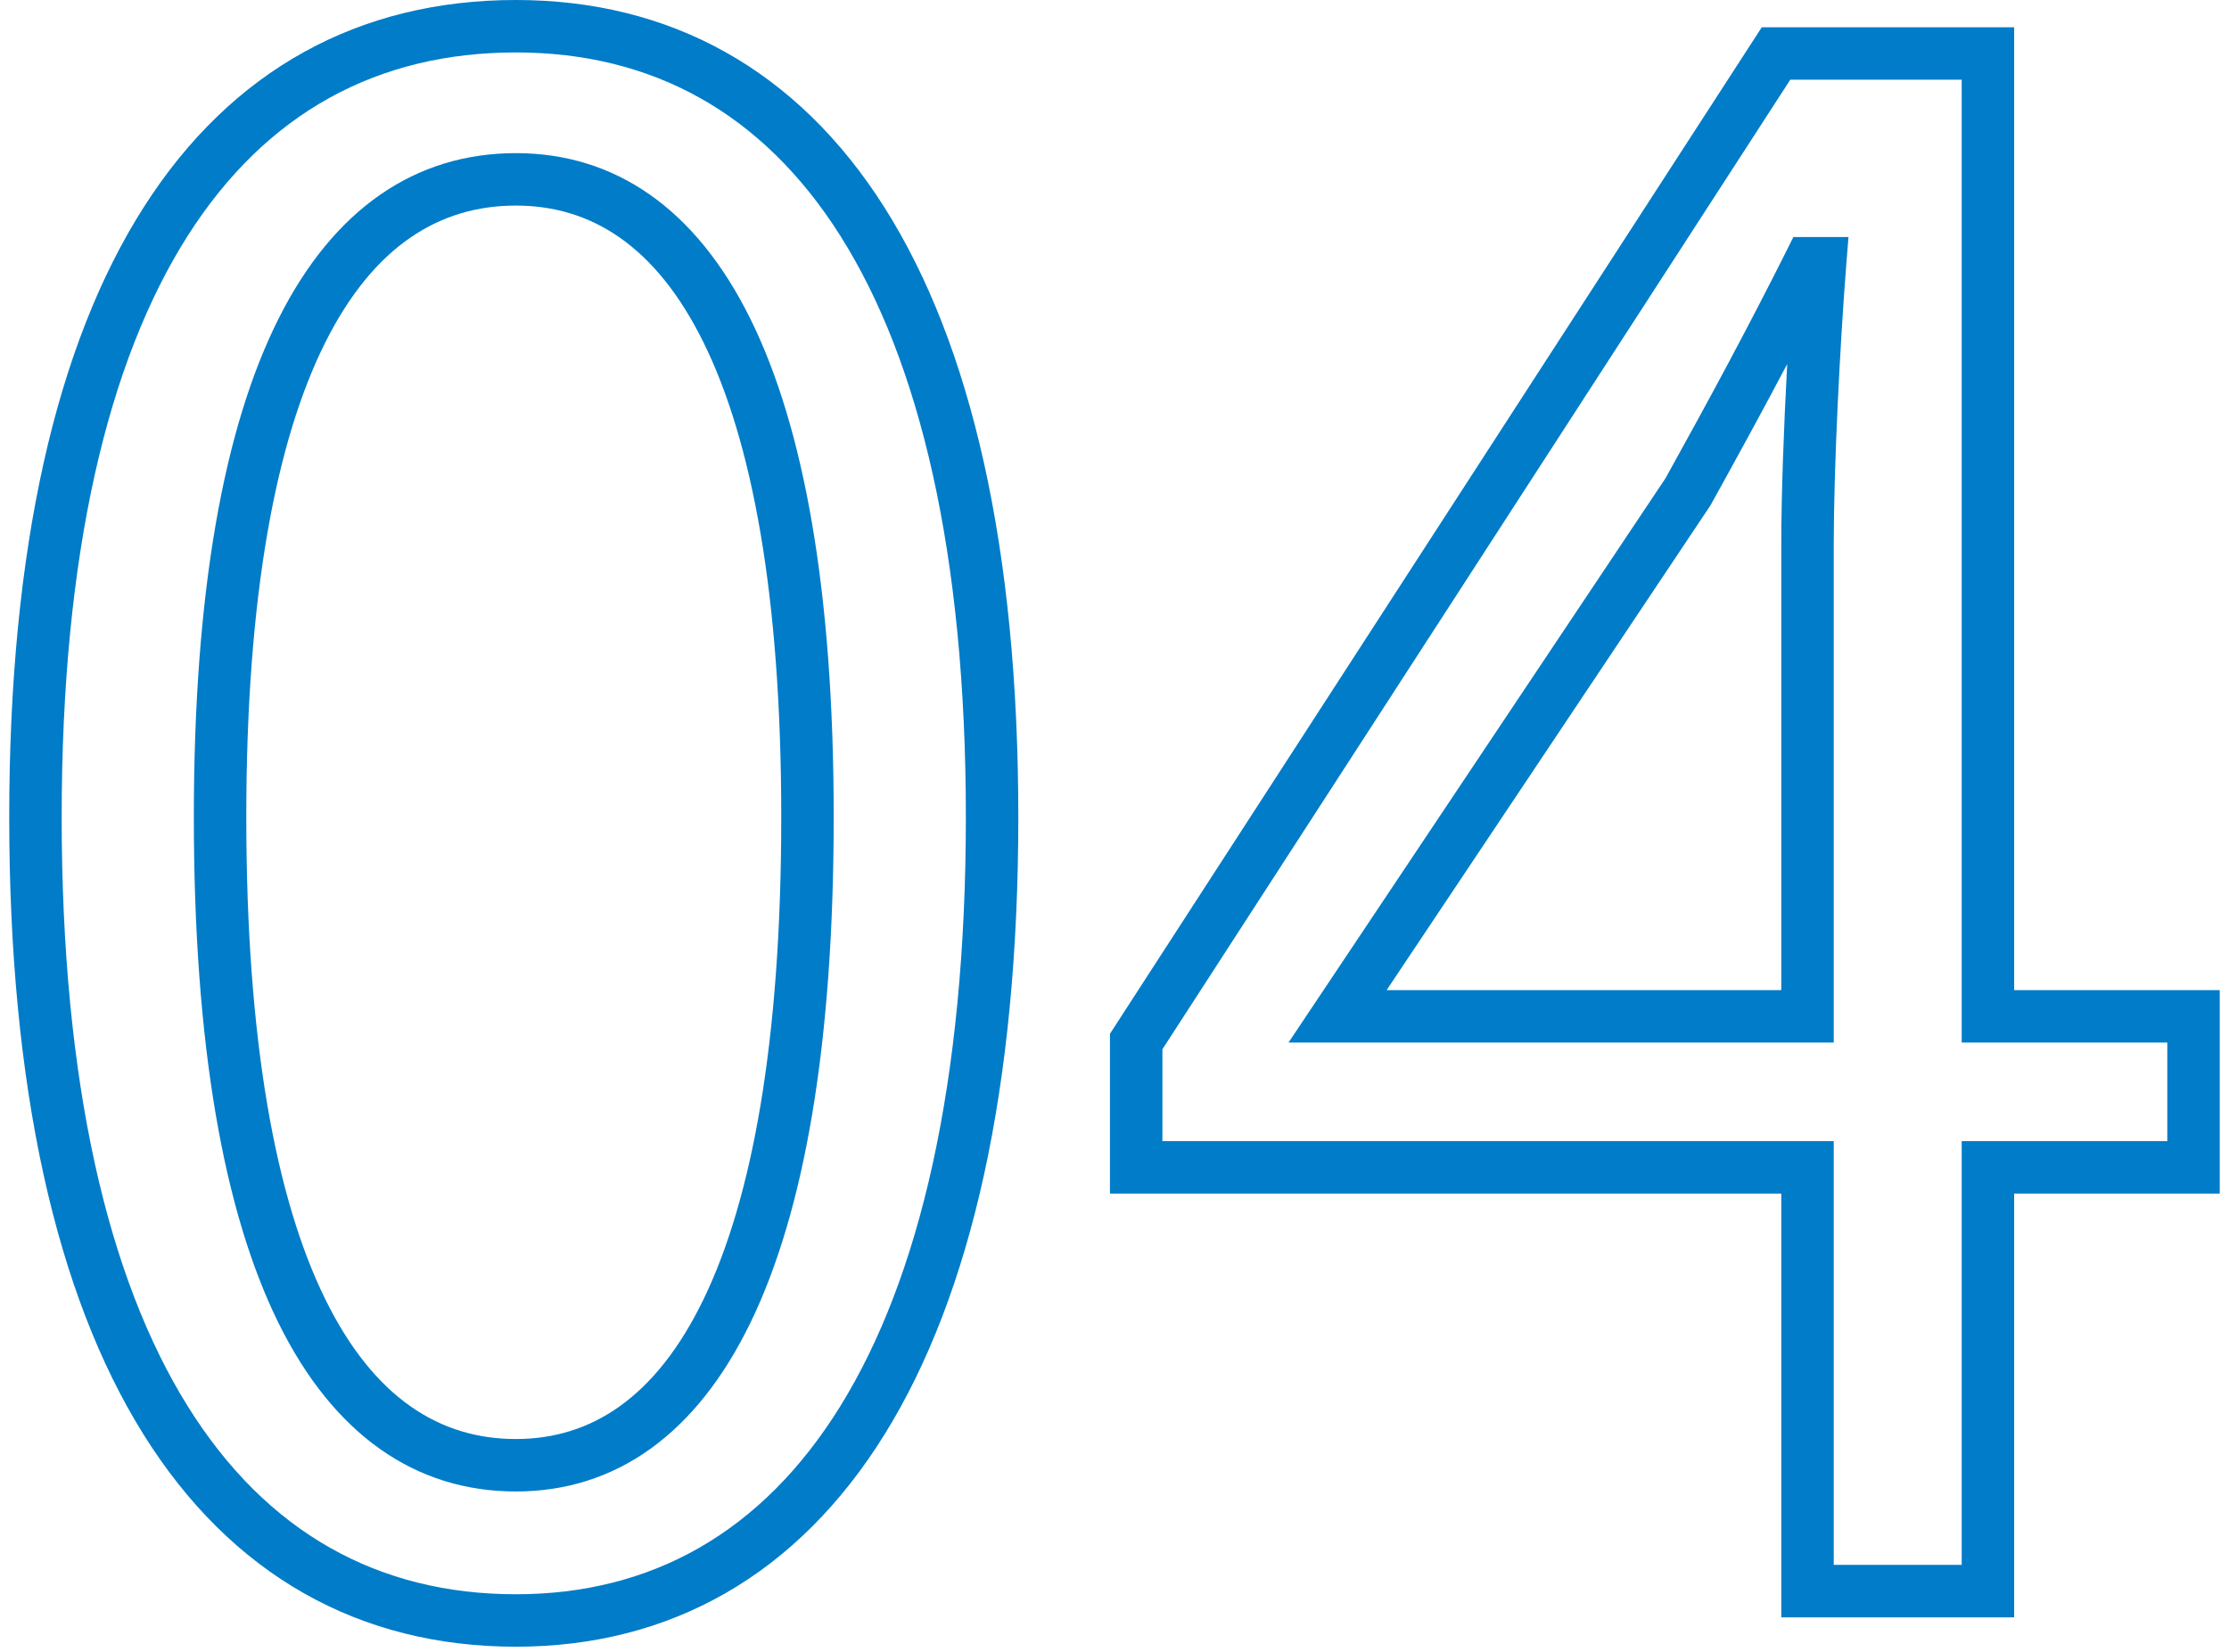 <svg width="85" height="63" viewBox="0 0 85 63" fill="none" xmlns="http://www.w3.org/2000/svg">
<path fill-rule="evenodd" clip-rule="evenodd" d="M7.155 8.997C4.12 13.77 2.352 21.092 2.352 31.16C2.352 41.309 4.12 48.755 7.16 53.631C10.165 58.45 14.431 60.8 19.672 60.8C24.827 60.8 29.054 58.455 32.041 53.633C35.063 48.756 36.832 41.309 36.832 31.16C36.832 21.092 35.063 13.768 32.046 8.994C29.065 4.277 24.84 2 19.672 2C14.418 2 10.154 4.281 7.155 8.997ZM5.468 7.923C8.829 2.639 13.725 0 19.672 0C25.543 0 30.398 2.643 33.737 7.926C37.04 13.152 38.832 20.908 38.832 31.16C38.832 41.492 37.04 49.364 33.742 54.687C30.409 60.065 25.556 62.8 19.672 62.8C13.712 62.8 8.818 60.07 5.463 54.689C2.143 49.365 0.352 41.491 0.352 31.16C0.352 20.908 2.143 13.15 5.468 7.923ZM67.183 1.04H76.807V37.76H84.647V45.52H76.807V61.68H67.927V45.52H42.327V39.425L67.183 1.04ZM69.927 43.52V59.68H74.807V43.52H69.927ZM82.647 43.52L83 42.5L82.647 39.76V43.52ZM74.807 39.76V3.04H68.27L44.327 40.016V43.52H69.927H74.807H82.647L83 42.5L82.647 39.76H74.807H69.927H49.136L63.512 18.239C65.102 15.376 66.687 12.442 68.112 9.593L68.388 9.04H70.489L70.403 10.119C70.165 13.143 69.927 17.835 69.927 20.76V39.76H74.807ZM67.927 37.76V20.76C67.927 18.876 68.022 16.297 68.153 13.883C67.206 15.679 66.222 17.479 65.241 19.246L65.221 19.281L52.877 37.76H67.927ZM10.618 12.162C12.729 7.949 15.855 5.84 19.672 5.84C23.455 5.84 26.54 7.957 28.618 12.167C30.668 16.32 31.792 22.581 31.792 31.16C31.792 39.859 30.668 46.216 28.621 50.436C26.548 54.711 23.466 56.88 19.672 56.88C15.845 56.88 12.721 54.719 10.614 50.442C8.535 46.22 7.392 39.86 7.392 31.16C7.392 22.579 8.535 16.316 10.618 12.162ZM12.405 13.058C10.528 16.804 9.392 22.701 9.392 31.16C9.392 39.74 10.528 45.74 12.409 49.558C14.262 53.321 16.779 54.88 19.672 54.88C22.517 54.88 24.995 53.329 26.822 49.564C28.675 45.744 29.792 39.741 29.792 31.16C29.792 22.7 28.675 16.8 26.825 13.053C25.003 9.363 22.528 7.84 19.672 7.84C16.768 7.84 14.254 9.371 12.405 13.058Z" fill="#007CC8"/>
</svg>
